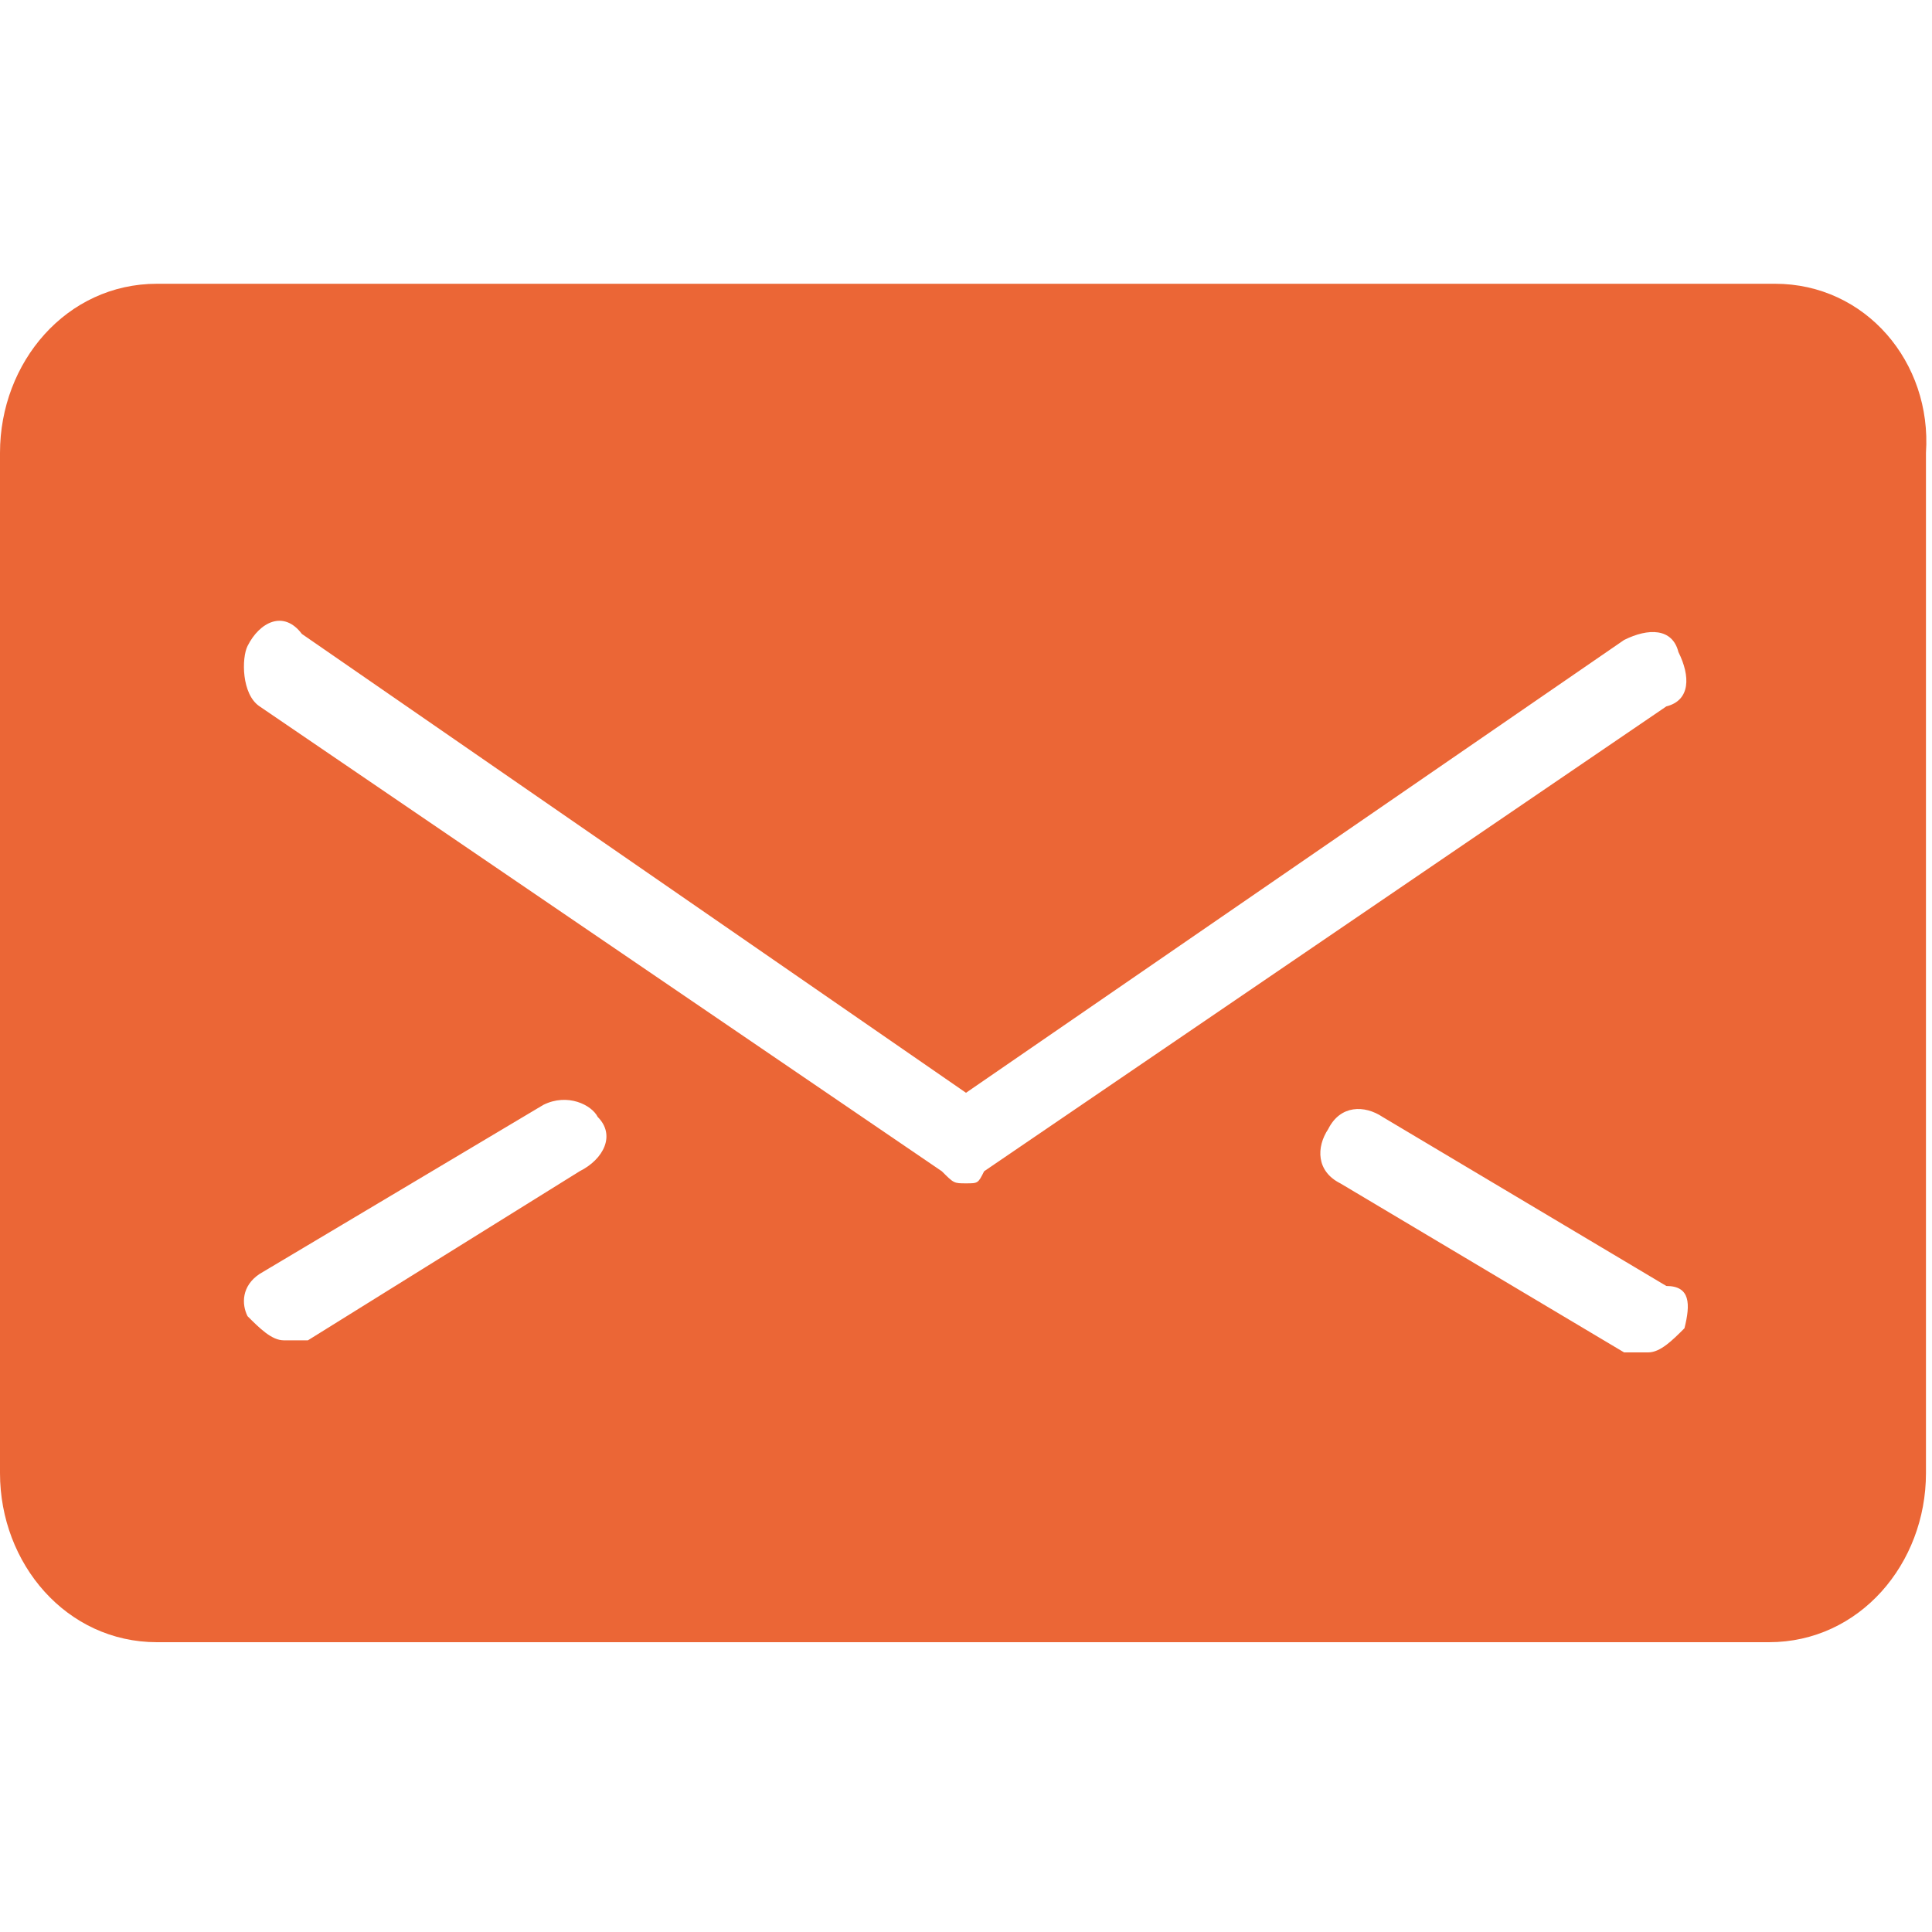 <?xml version="1.0" encoding="utf-8"?>
<!-- Generator: Adobe Illustrator 24.0.1, SVG Export Plug-In . SVG Version: 6.00 Build 0)  -->
<svg version="1.1" id="Layer_1" xmlns="http://www.w3.org/2000/svg" xmlns:xlink="http://www.w3.org/1999/xlink" x="0px" y="0px"
	 viewBox="0 0 32 32" style="enable-background:new 0 0 32 32;" xml:space="preserve">
<style type="text/css">
	.st0{fill-rule:evenodd;clip-rule:evenodd;fill:#EB6636;}
</style>
<path class="st0" d="M29.4,4.7H2.6C1.1,4.7,0,6,0,7.5v16.9c0,1.5,1.1,2.8,2.6,2.8h26.7c1.5,0,2.6-1.3,2.6-2.8V7.5
	C32,6,30.9,4.7,29.4,4.7L29.4,4.7z M9.6,19.4l-4.5,2.8c-0.2,0-0.2,0-0.4,0c-0.2,0-0.4-0.2-0.6-0.4C4,21.6,4,21.3,4.3,21.1L9,18.3
	c0.4-0.2,0.8,0,0.9,0.2C10.2,18.8,10,19.2,9.6,19.4L9.6,19.4z M16,19.6c-0.2,0-0.2,0-0.4-0.2L4.3,11.7c-0.3-0.2-0.3-0.8-0.2-1
	c0.2-0.4,0.6-0.6,0.9-0.2l11,7.6l10.9-7.5c0.4-0.2,0.8-0.2,0.9,0.2c0.2,0.4,0.2,0.8-0.2,0.9l-11.3,7.7C16.2,19.6,16.2,19.6,16,19.6
	L16,19.6z M27.9,22c-0.2,0.2-0.4,0.4-0.6,0.4s-0.2,0-0.4,0l-4.7-2.8c-0.4-0.2-0.4-0.6-0.2-0.9c0.2-0.4,0.6-0.4,0.9-0.2l4.7,2.8
	C28,21.3,28,21.6,27.9,22L27.9,22z"/>
</svg>
